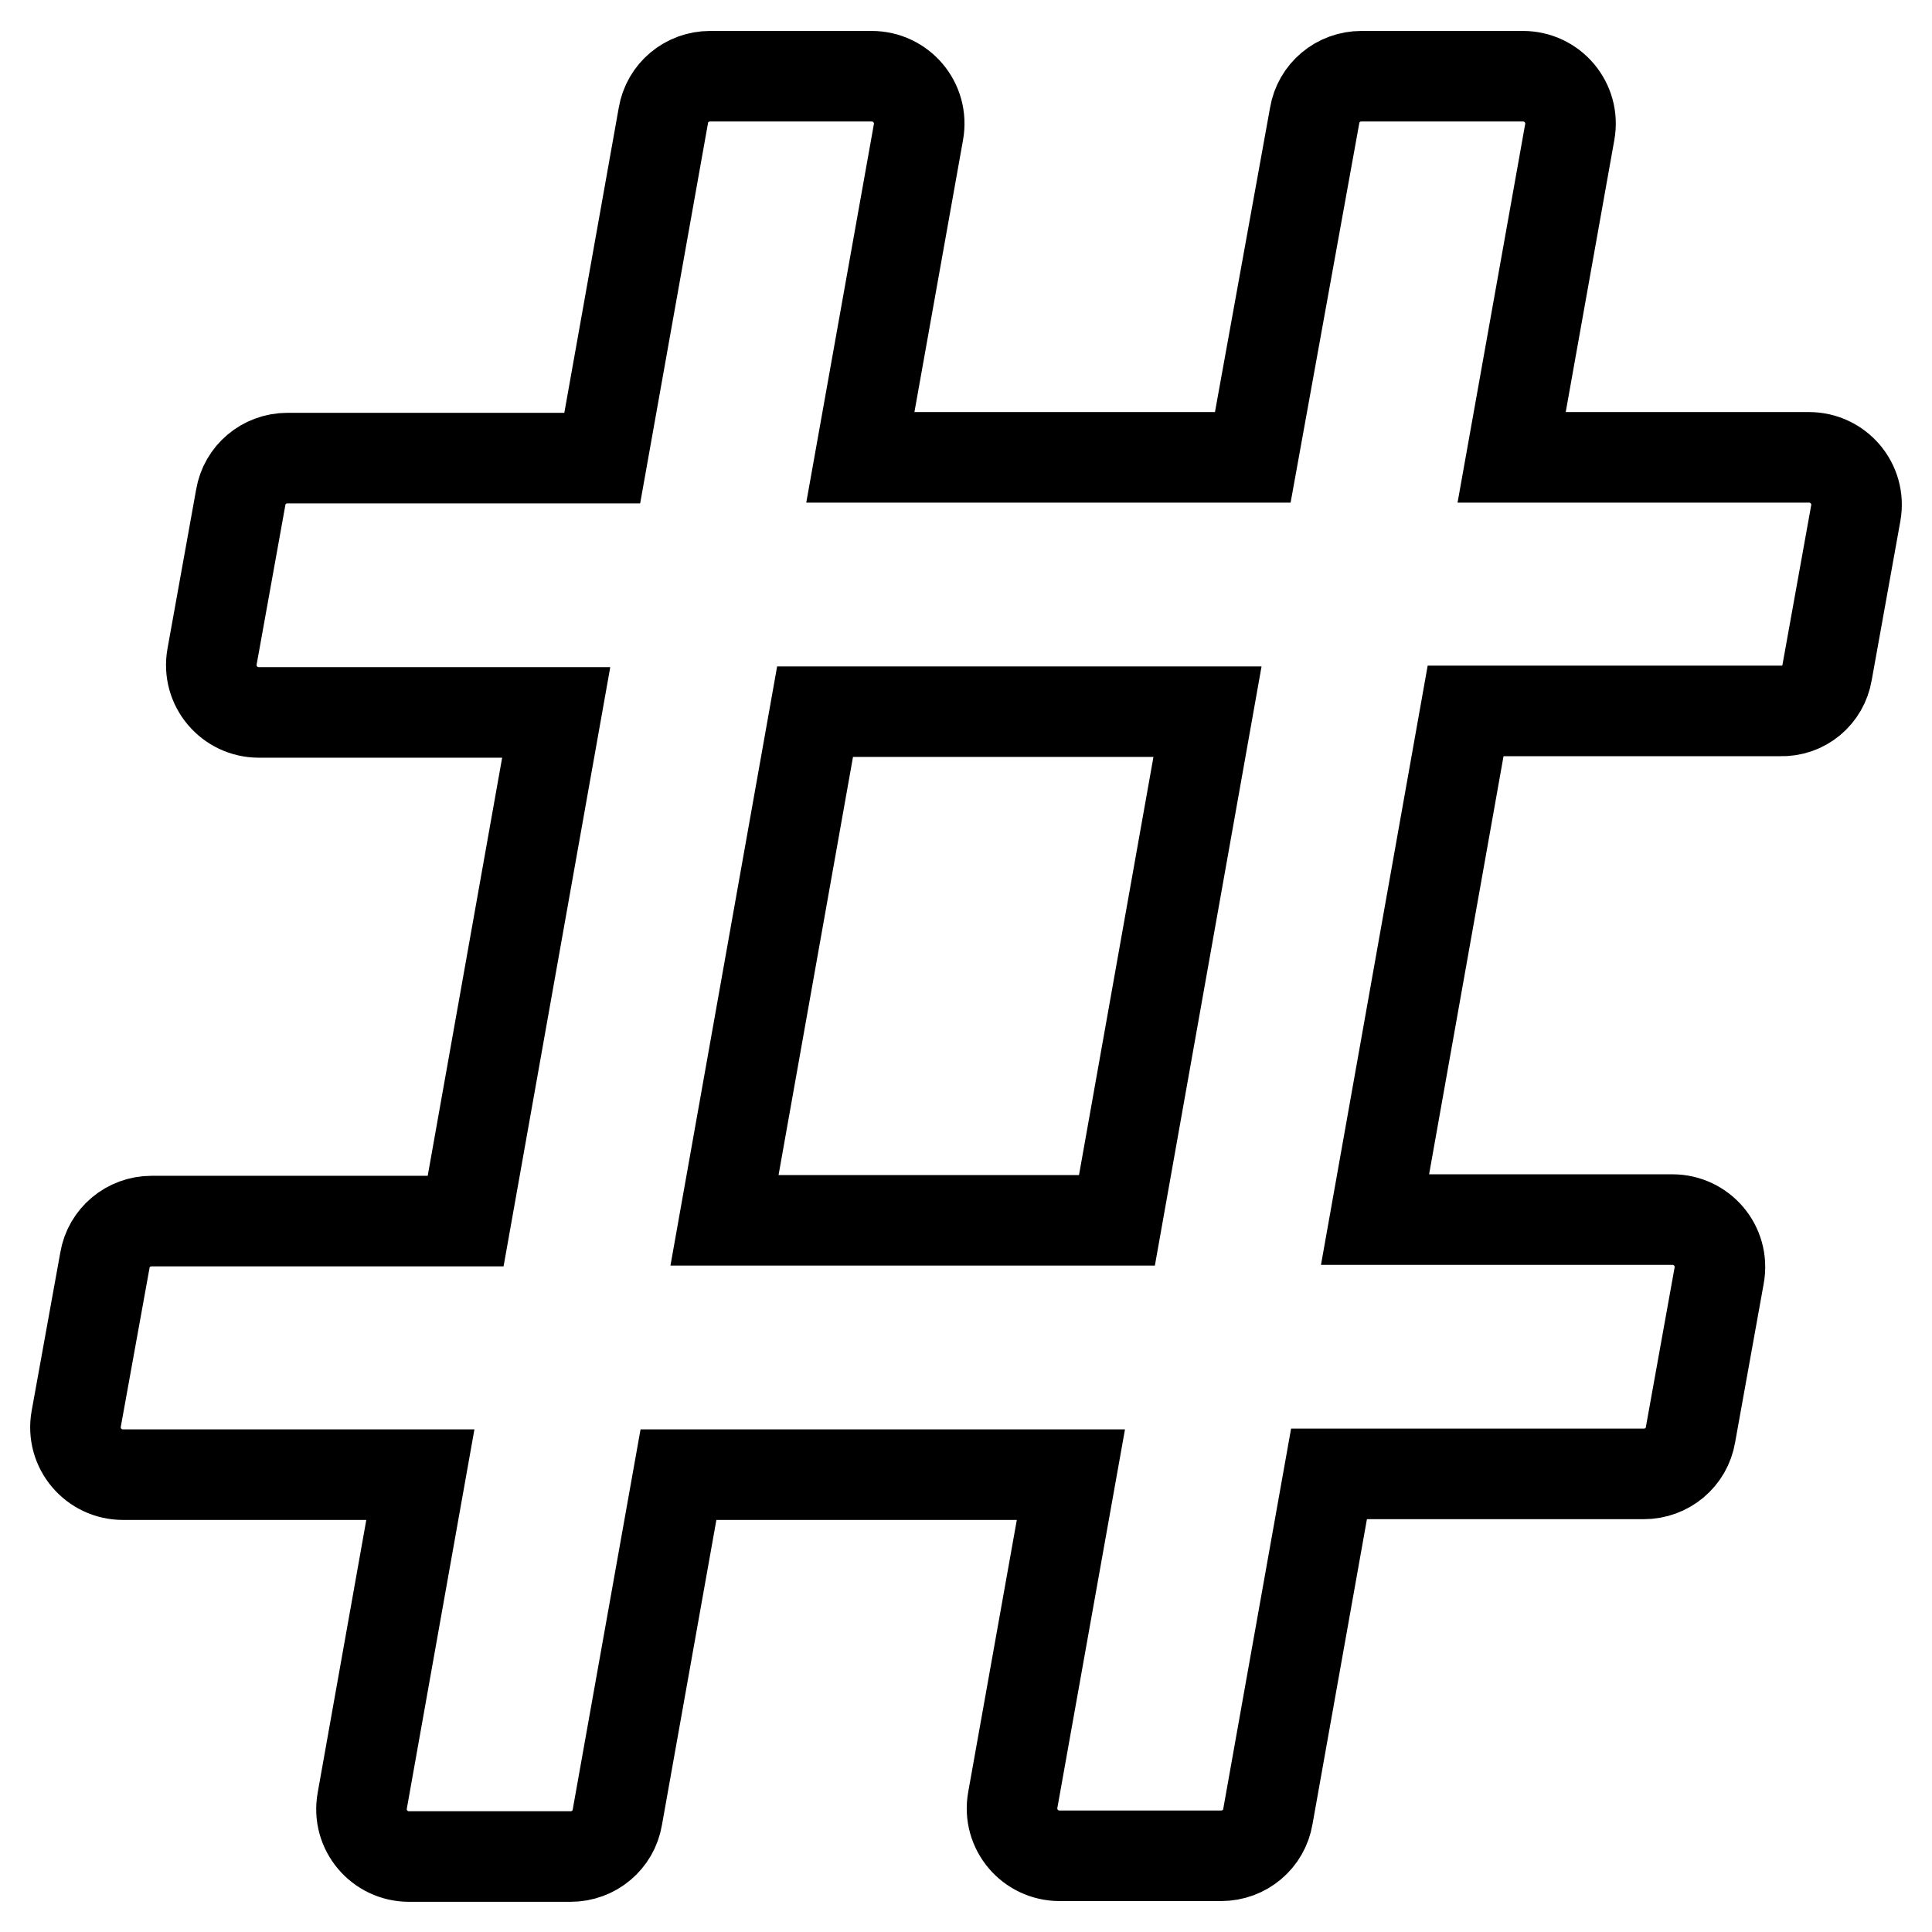 <?xml version="1.0" encoding="utf-8"?>
<!-- Svg Vector Icons : http://www.onlinewebfonts.com/icon -->
<!DOCTYPE svg PUBLIC "-//W3C//DTD SVG 1.1//EN" "http://www.w3.org/Graphics/SVG/1.1/DTD/svg11.dtd">
<svg version="1.1" xmlns="http://www.w3.org/2000/svg" xmlns:xlink="http://www.w3.org/1999/xlink" x="0px" y="0px" viewBox="0 0 256 256" enable-background="new 0 0 256 256" xml:space="preserve">
<g> <path stroke-width="12" fill-opacity="0" stroke="#000000"  d="M242.1,89.1l3.8-21.1c0.7-3.9-2.3-7.4-6.2-7.4h-39.4l7.7-43.1c0.7-3.9-2.3-7.4-6.2-7.4h-21.4 c-3.1,0-5.7,2.2-6.2,5.2L166,60.6h-52l7.7-43.1c0.7-3.9-2.3-7.4-6.2-7.4H94.1c-3.1,0-5.7,2.2-6.2,5.2l-8.1,45.4H38.1 c-3.1,0-5.7,2.2-6.2,5.2l-3.8,21.1c-0.7,3.9,2.3,7.4,6.2,7.4h39.4l-12,67.4H20.1c-3.1,0-5.7,2.2-6.2,5.2L10.1,188 c-0.7,3.9,2.3,7.4,6.2,7.4h39.4L48,238.6c-0.7,3.9,2.3,7.4,6.2,7.4h21.4c3.1,0,5.7-2.2,6.2-5.2l8.1-45.4h52l-7.7,43.1 c-0.7,3.9,2.3,7.4,6.2,7.4h21.4c3.1,0,5.7-2.2,6.2-5.2l8.1-45.4h41.7c3.1,0,5.7-2.2,6.2-5.2l3.8-21.1c0.7-3.9-2.3-7.4-6.2-7.4 h-39.4l12-67.4h41.7C239,94.3,241.6,92.1,242.1,89.1z M148,161.7H96l12-67.4h52L148,161.7z"/></g>
</svg>